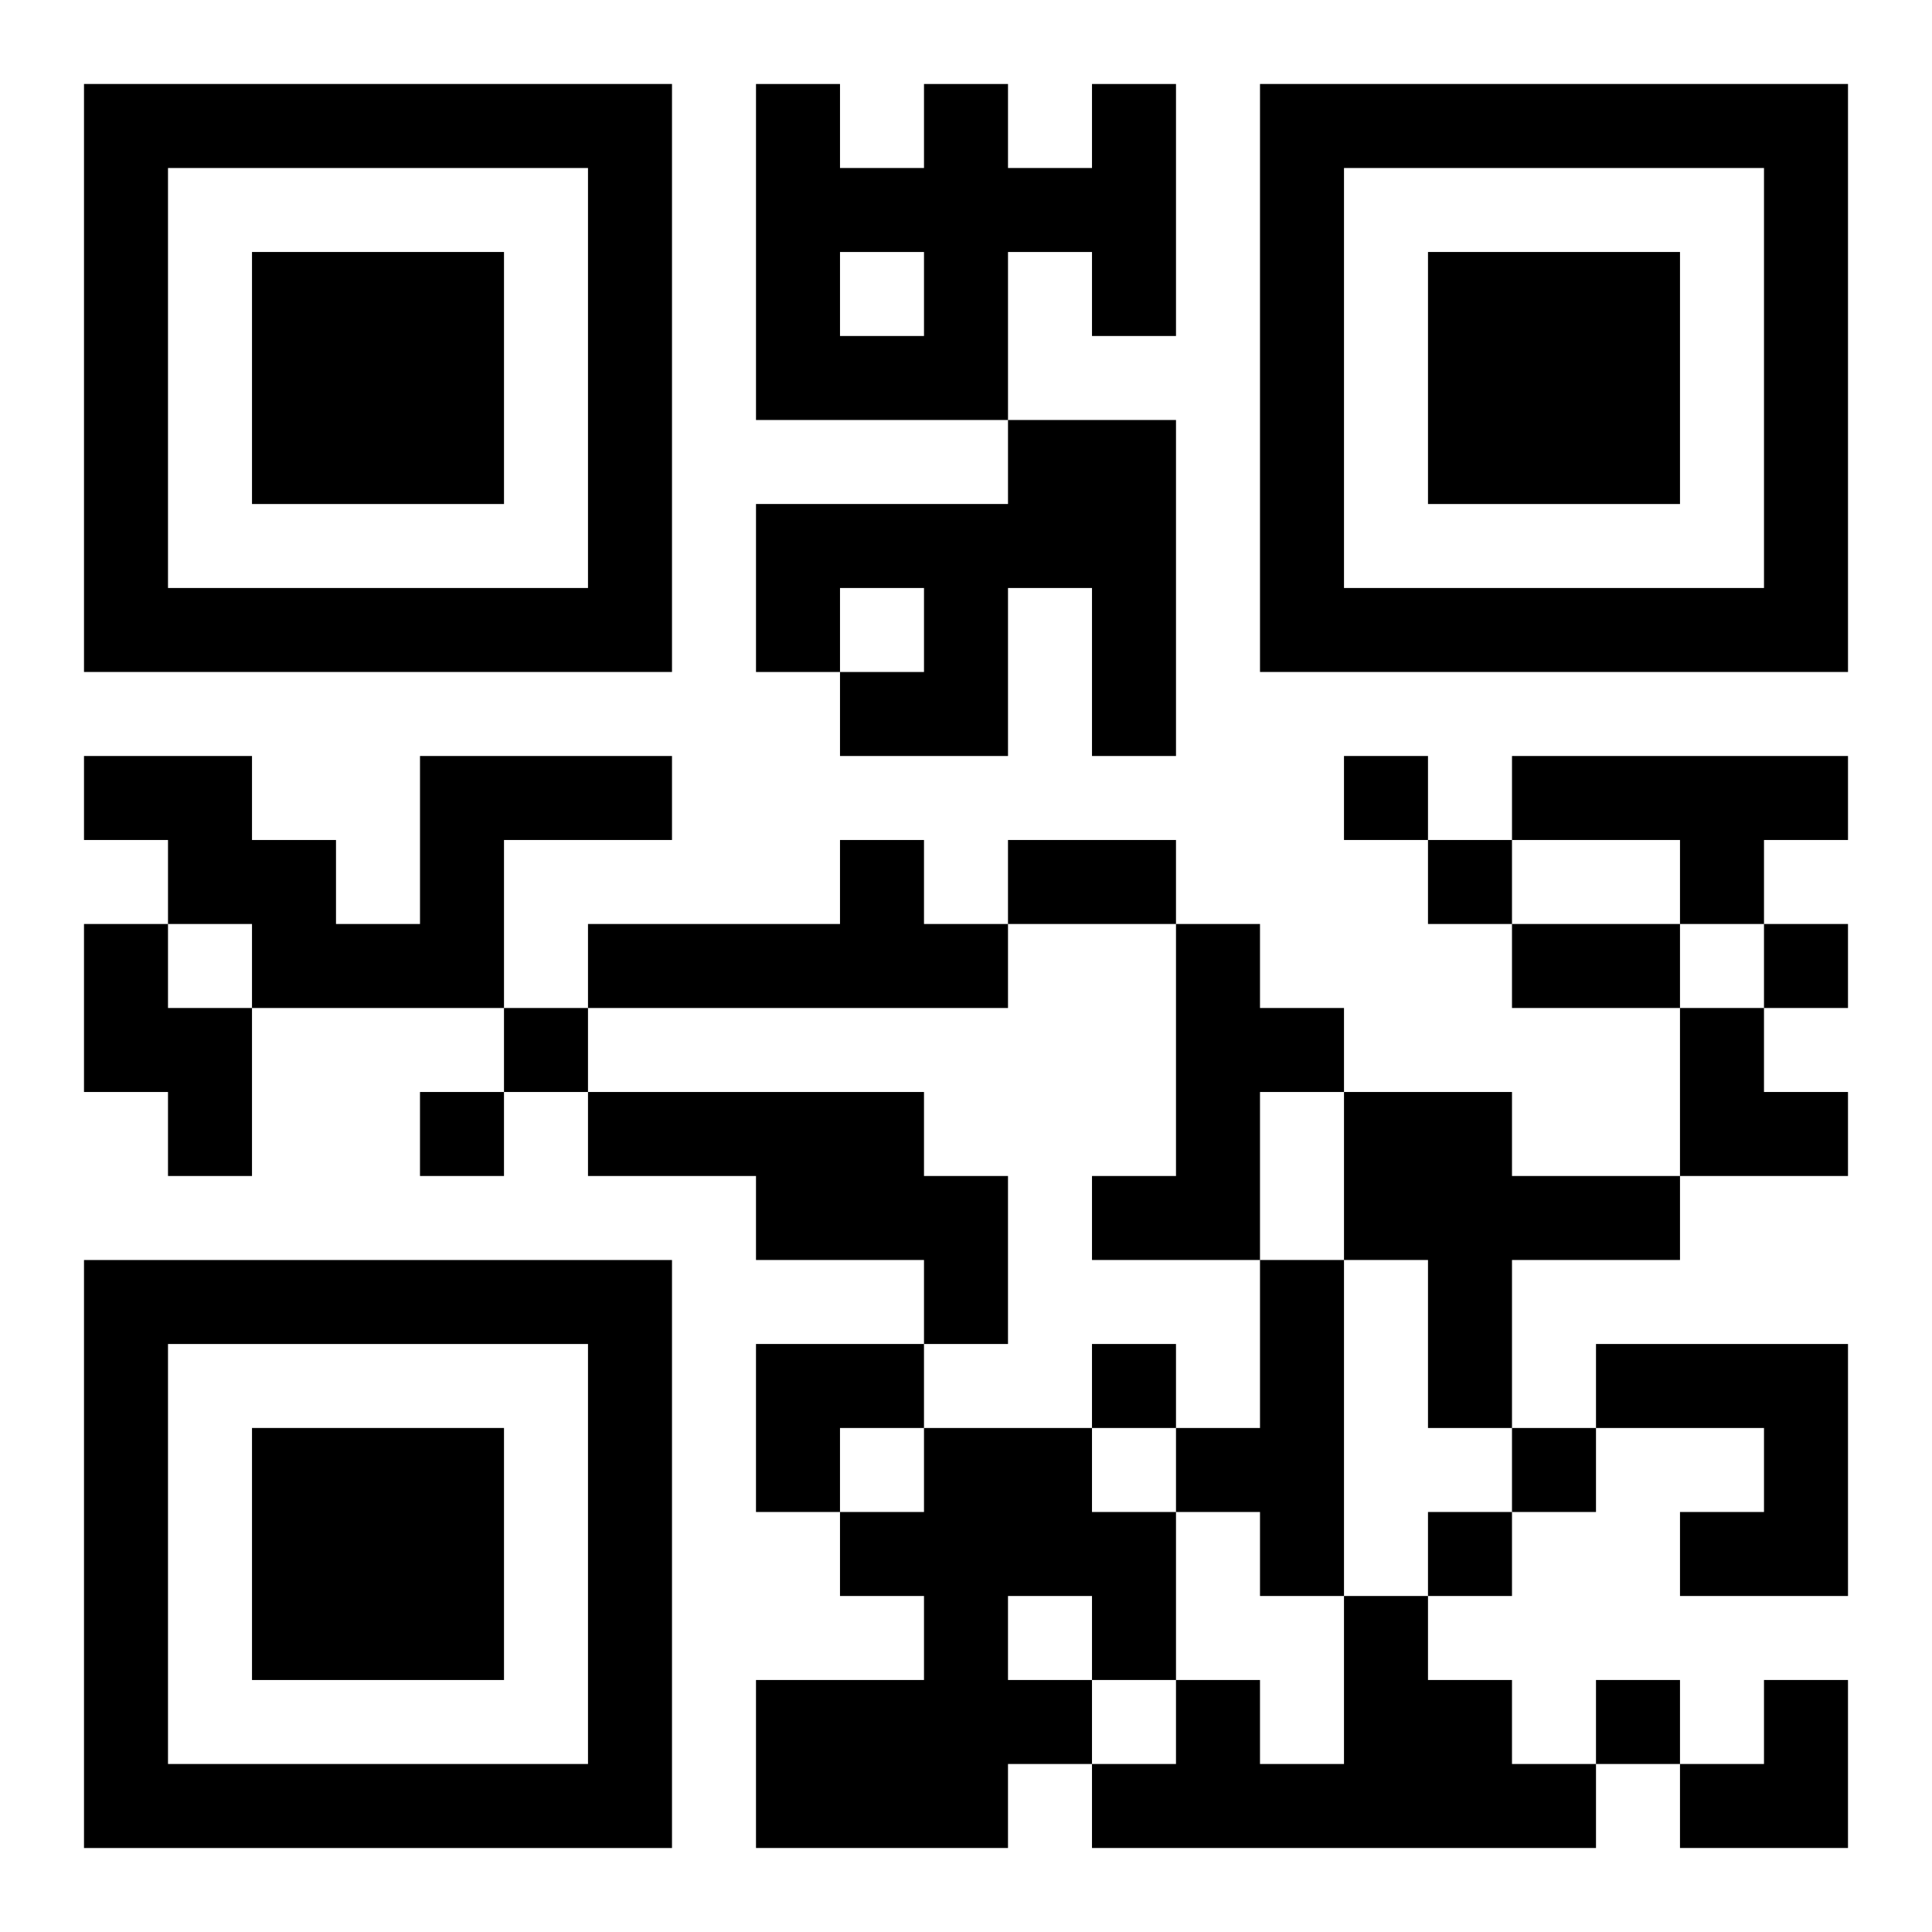 <?xml version="1.0" encoding="UTF-8"?>
<svg width="250" height="250" baseProfile="full" version="1.1" viewBox="-1 -1 23 23" xmlns="http://www.w3.org/2000/svg" xmlns:xlink="http://www.w3.org/1999/xlink"><symbol id="a"><path d="m0 7v7h7v-7h-7zm1 1h5v5h-5v-5zm1 1v3h3v-3h-3z"/></symbol><use y="-7" xlink:href="#a"/><use y="7" xlink:href="#a"/><use x="14" y="-7" xlink:href="#a"/><path d="m12 0h1v3h-1v-1h-1v2h-3v-4h1v1h1v-1h1v1h1v-1m-3 2v1h1v-1h-1m2 2h2v4h-1v-2h-1v2h-2v-1h1v-1h-1v1h-1v-2h3v-1m-7 4h3v1h-2v2h-3v-1h-1v-1h-1v-1h2v1h1v1h1v-2m13 0h4v1h-1v1h-1v-1h-2v-1m-8 1h1v1h1v1h-5v-1h3v-1m-9 1h1v1h1v2h-1v-1h-1v-2m13 0h1v1h1v1h-1v2h-2v-1h1v-3m-7 2h4v1h1v2h-1v-1h-2v-1h-2v-1m9 0h2v1h2v1h-2v2h-1v-2h-1v-2m-1 2h1v4h-1v-1h-1v-1h1v-2m4 1h3v3h-2v-1h1v-1h-2v-1m-8 1h2v1h1v2h-1v1h-1v1h-3v-2h2v-1h-1v-1h1v-1m1 2v1h1v-1h-1m4 0h1v1h1v1h1v1h-6v-1h1v-1h1v1h1v-2m0-10v1h1v-1h-1m1 1v1h1v-1h-1m4 1v1h1v-1h-1m-15 1v1h1v-1h-1m-1 1v1h1v-1h-1m8 3v1h1v-1h-1m5 1v1h1v-1h-1m-1 1v1h1v-1h-1m2 2v1h1v-1h-1m-7-10h2v1h-2v-1m6 1h2v1h-2v-1m2 1h1v1h1v1h-2zm-11 4h2v1h-1v1h-1zm11 4m1 0h1v2h-2v-1h1z"/></svg>

